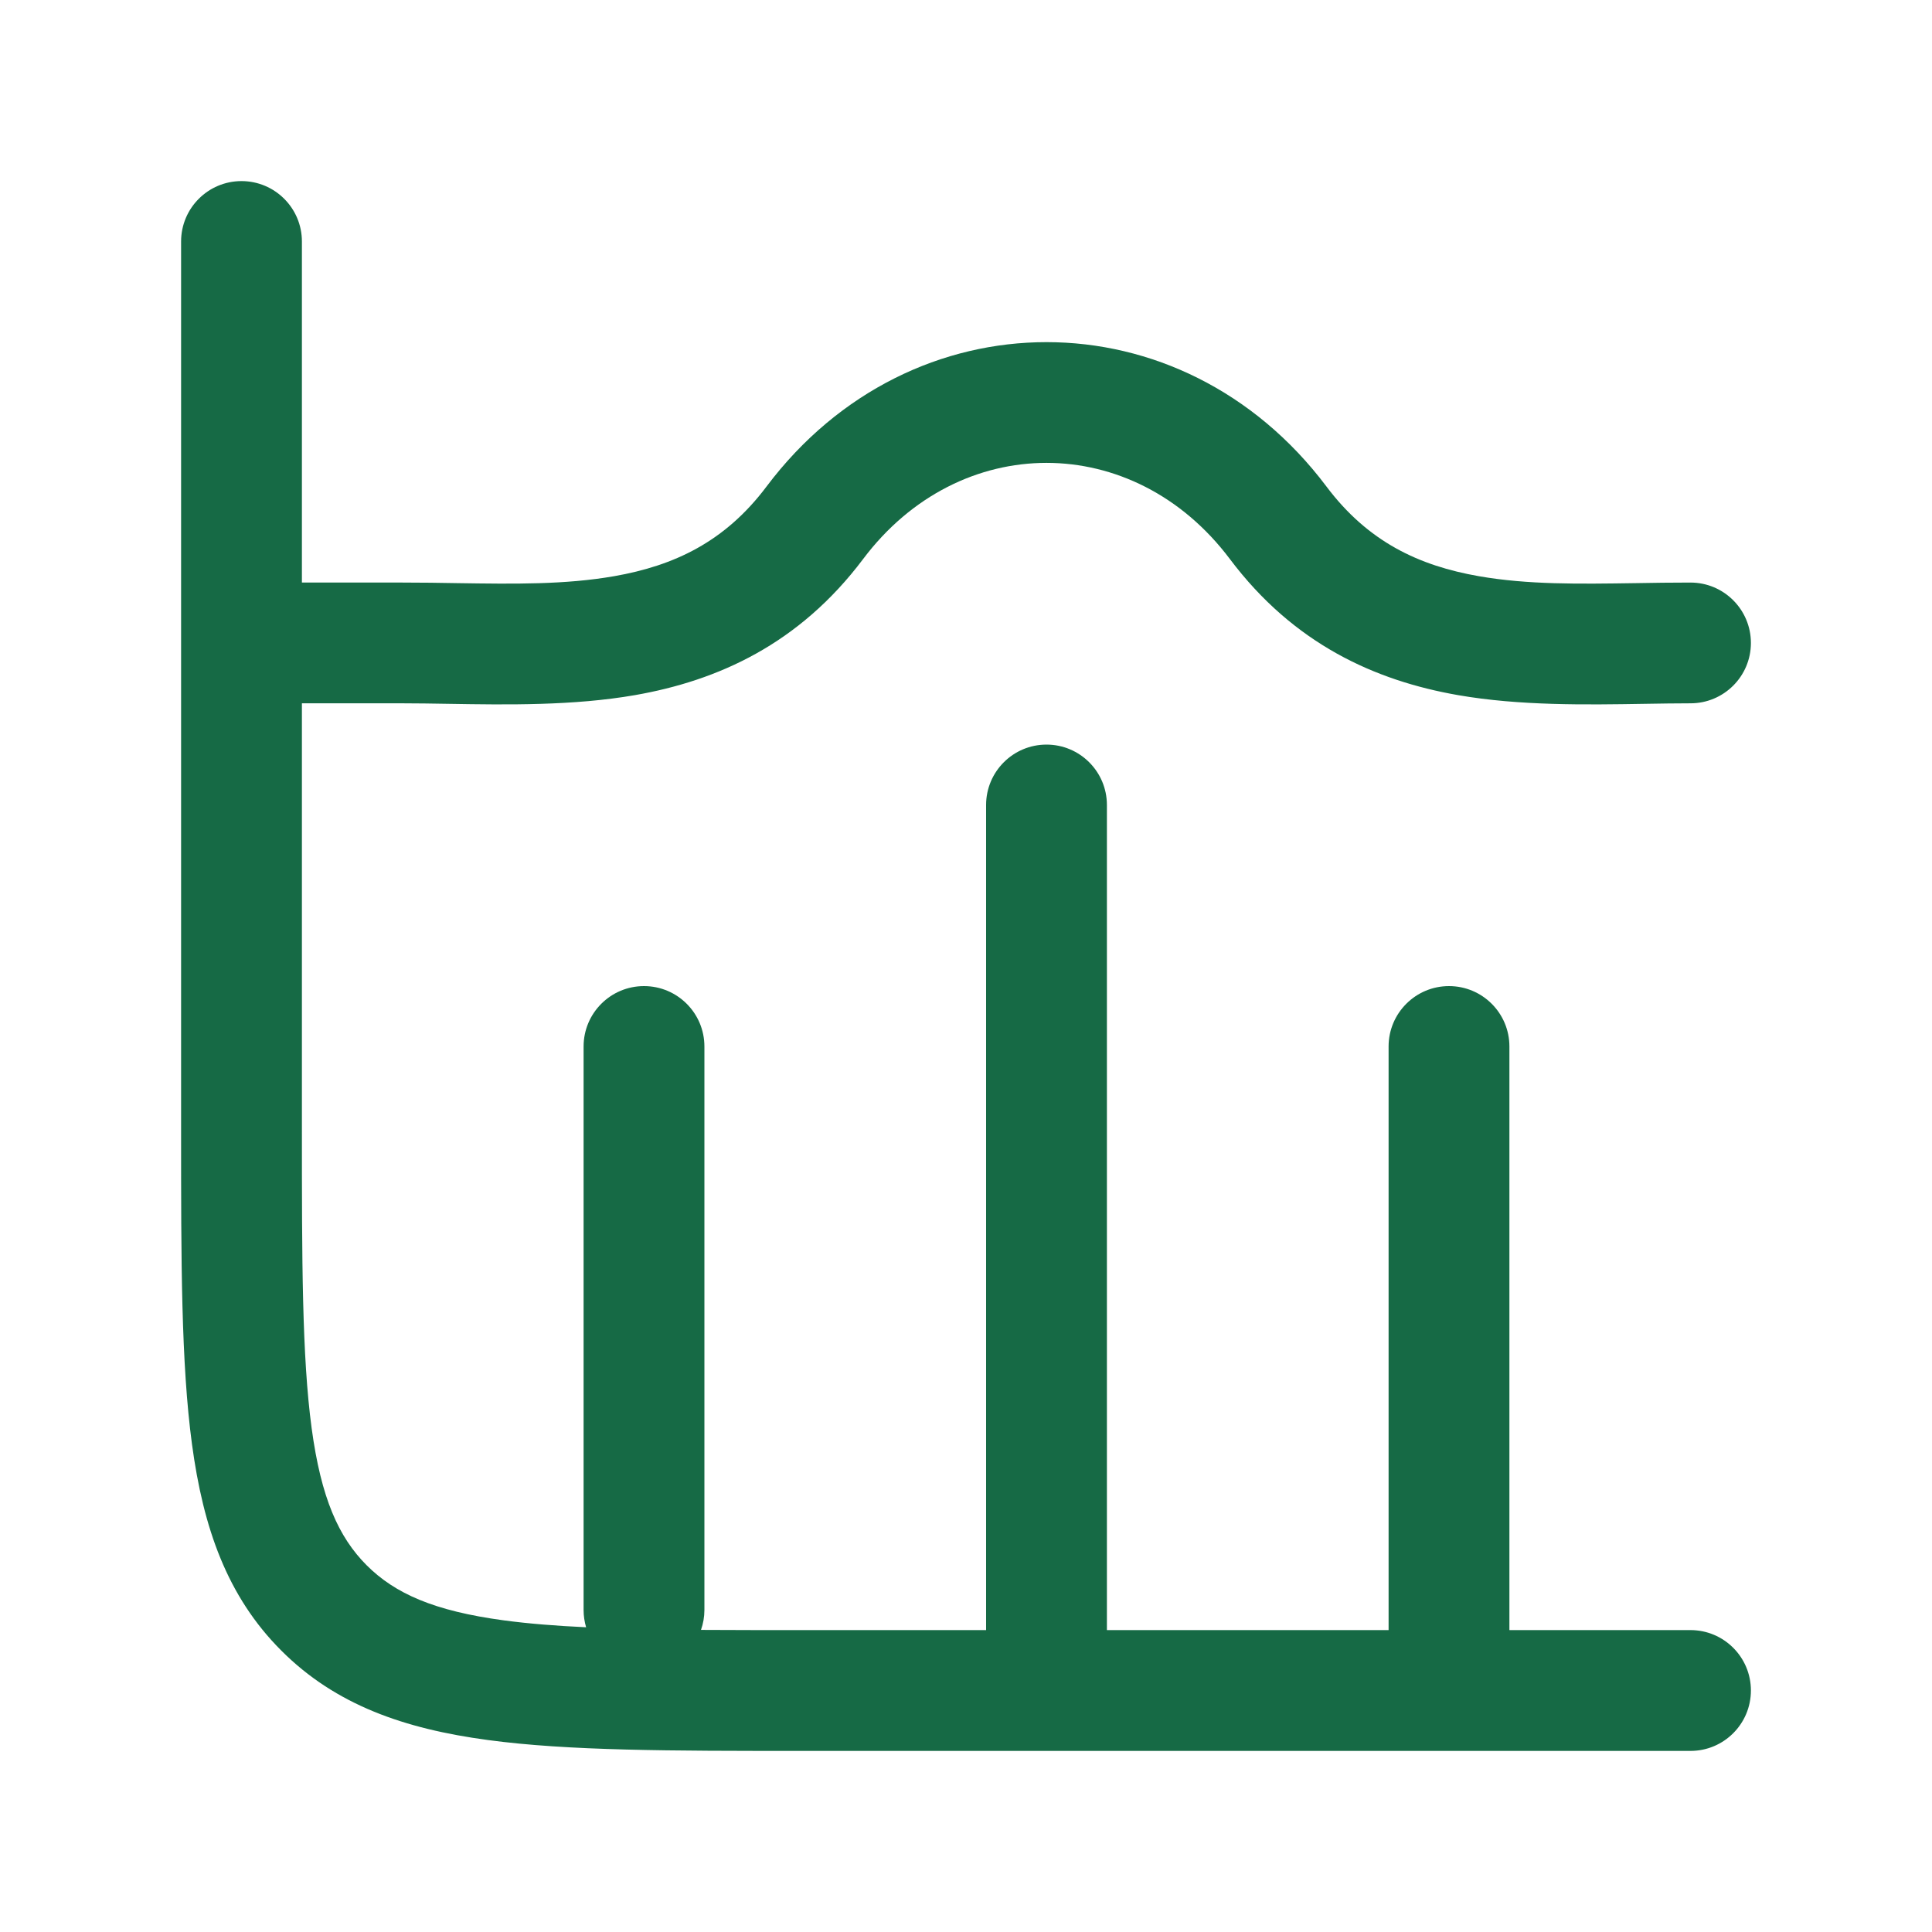 <svg width="30" height="30" viewBox="0 0 30 30" fill="none" xmlns="http://www.w3.org/2000/svg">
<path d="M3.75 2.812C4.268 2.812 4.688 3.232 4.688 3.75V9.046H6.25C6.546 9.046 6.831 9.05 7.107 9.055C7.987 9.068 8.774 9.08 9.537 8.947C10.467 8.784 11.257 8.415 11.904 7.553C14.151 4.566 18.349 4.566 20.596 7.553C21.243 8.415 22.033 8.784 22.963 8.947C23.726 9.08 24.513 9.068 25.393 9.055C25.669 9.05 25.954 9.046 26.25 9.046C26.768 9.046 27.188 9.466 27.188 9.984C27.188 10.501 26.768 10.921 26.25 10.921C26.024 10.921 25.785 10.925 25.537 10.929C24.625 10.944 23.596 10.96 22.641 10.794C21.355 10.569 20.093 10.005 19.097 8.68C17.601 6.69 14.899 6.69 13.403 8.68C12.407 10.005 11.145 10.569 9.859 10.794C8.904 10.96 7.875 10.944 6.963 10.929C6.715 10.925 6.476 10.921 6.25 10.921H4.688V17.5C4.688 19.589 4.689 21.061 4.839 22.176C4.986 23.263 5.257 23.868 5.694 24.306C6.132 24.743 6.737 25.015 7.824 25.161C8.205 25.212 8.627 25.246 9.101 25.268C9.076 25.183 9.062 25.093 9.062 25L9.062 16.25C9.062 15.732 9.482 15.312 10 15.312C10.518 15.312 10.938 15.732 10.938 16.25L10.938 25C10.938 25.108 10.919 25.212 10.885 25.309C11.379 25.312 11.915 25.312 12.5 25.312H15.312V12.5C15.312 11.982 15.732 11.562 16.25 11.562C16.768 11.562 17.188 11.982 17.188 12.5L17.188 25.312H21.562V16.25C21.562 15.732 21.982 15.312 22.5 15.312C23.018 15.312 23.438 15.732 23.438 16.25V25.312H26.25C26.768 25.312 27.188 25.732 27.188 26.25C27.188 26.768 26.768 27.188 26.25 27.188H12.43C10.427 27.188 8.828 27.188 7.575 27.019C6.279 26.845 5.212 26.475 4.369 25.631C3.525 24.788 3.155 23.721 2.981 22.425C2.812 21.172 2.812 19.573 2.812 17.57V3.75C2.812 3.232 3.232 2.812 3.75 2.812Z" fill="#166A45"/>
</svg>
